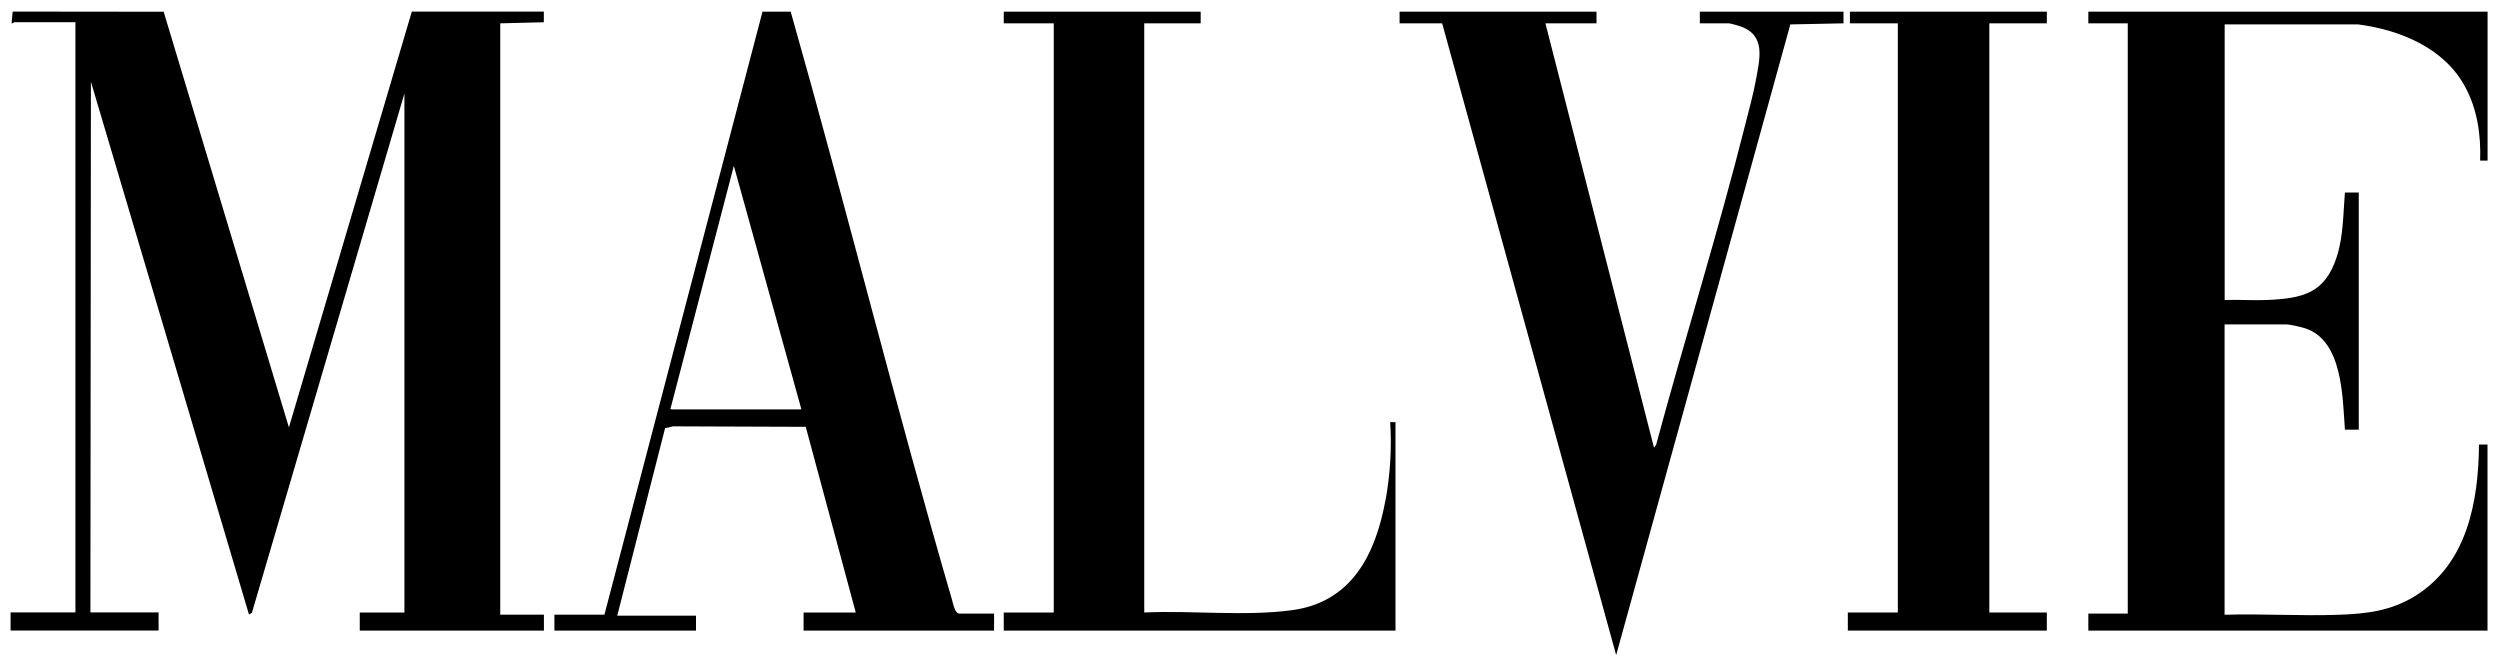 <?xml version="1.0" encoding="UTF-8"?>
<svg xmlns="http://www.w3.org/2000/svg" id="Logos_-_Publishers" viewBox="0 0 300 80">
  <path d="M114.24,71.97c-6.79-23.3-12.64-46.91-19.27-70.26-.03-.1-.06-.21-.09-.31h-3.38l-18.97,72.36h-6v1.91h16.99v-1.79h-9.45l5.74-22.5.96-.22,15.92.06,6,22.28h-6.26v2.17h22.86v-2.04h-4.15c-.56,0-.75-1.15-.9-1.66ZM80.78,49.13c-.07,0-.42.02-.3-.17l7.58-29.06,8.11,29.23h-15.39Z"/>
  <path d="M298.45,1.4h-47.85v1.4h4.73v70.83h-4.73v2.04h47.9v-22.33h-1.02c-.06,6.86-1.42,14.32-7.67,18.18-2.9,1.79-5.77,2.13-9.12,2.25-4.57.17-9.17-.14-13.74,0v-34.84s7.47,0,7.47,0c.39,0,1.78.33,2.21.47,4.52,1.48,4.47,8.29,4.76,12.16h1.66s0-28.46,0-28.46h-1.66c-.21,2.56-.18,5.18-.96,7.66-1.41,4.45-4.1,5.05-8.42,5.24-1.68.07-3.37-.06-5.05,0V2.93h16.03c5.01.66,10.25,2.8,12.78,7.4,1.51,2.75,1.95,5.82,1.85,8.94h.89V1.4h-.05Z"/>
  <path d="M65.26,2.67v-1.28h-15.84l-14.75,49.9L19.64,1.41l-18.12-.02-.13,1.4c.15.05.28-.13.32-.13h7.34v70.83H1.27v2.17h17.76v-2.17h-8.18s.06-63.68.06-63.68l18.97,63.94.35-.22L48.53,11.22v62.28s-5.36,0-5.36,0v2.17h22.1v-1.91h-5.24V2.8l5.24-.13Z"/>
  <path d="M166.26,60c-1.2,6.58-4.09,12.29-11.28,13.23-5.71.75-11.9,0-17.67.27V2.8h6.77v-1.4h-23.63v1.4h6v70.7h-6v2.17h47.01v-25.01h-.64c.21,3.05,0,6.32-.55,9.34Z"/>
  <path d="M203.98,1.4v1.4h3.51c.14,0,1.2.3,1.41.38,3.02,1.09,2.27,3.87,1.81,6.41-.32,1.76-.84,3.62-1.28,5.36-3.24,12.89-7.24,25.61-10.7,38.44l-.25.33-13.03-50.92h6.13v-1.4h-23.63v1.4h5.11l20.88,75.81L214.84,2.93l6.38-.13v-1.4h-17.24Z"/>
  <polygon points="221.99 2.8 227.74 2.8 227.74 73.5 221.74 73.5 221.74 75.67 245.62 75.67 245.62 73.5 238.72 73.5 238.72 2.8 245.62 2.8 245.62 1.4 221.99 1.4 221.99 2.8"/>
</svg>
